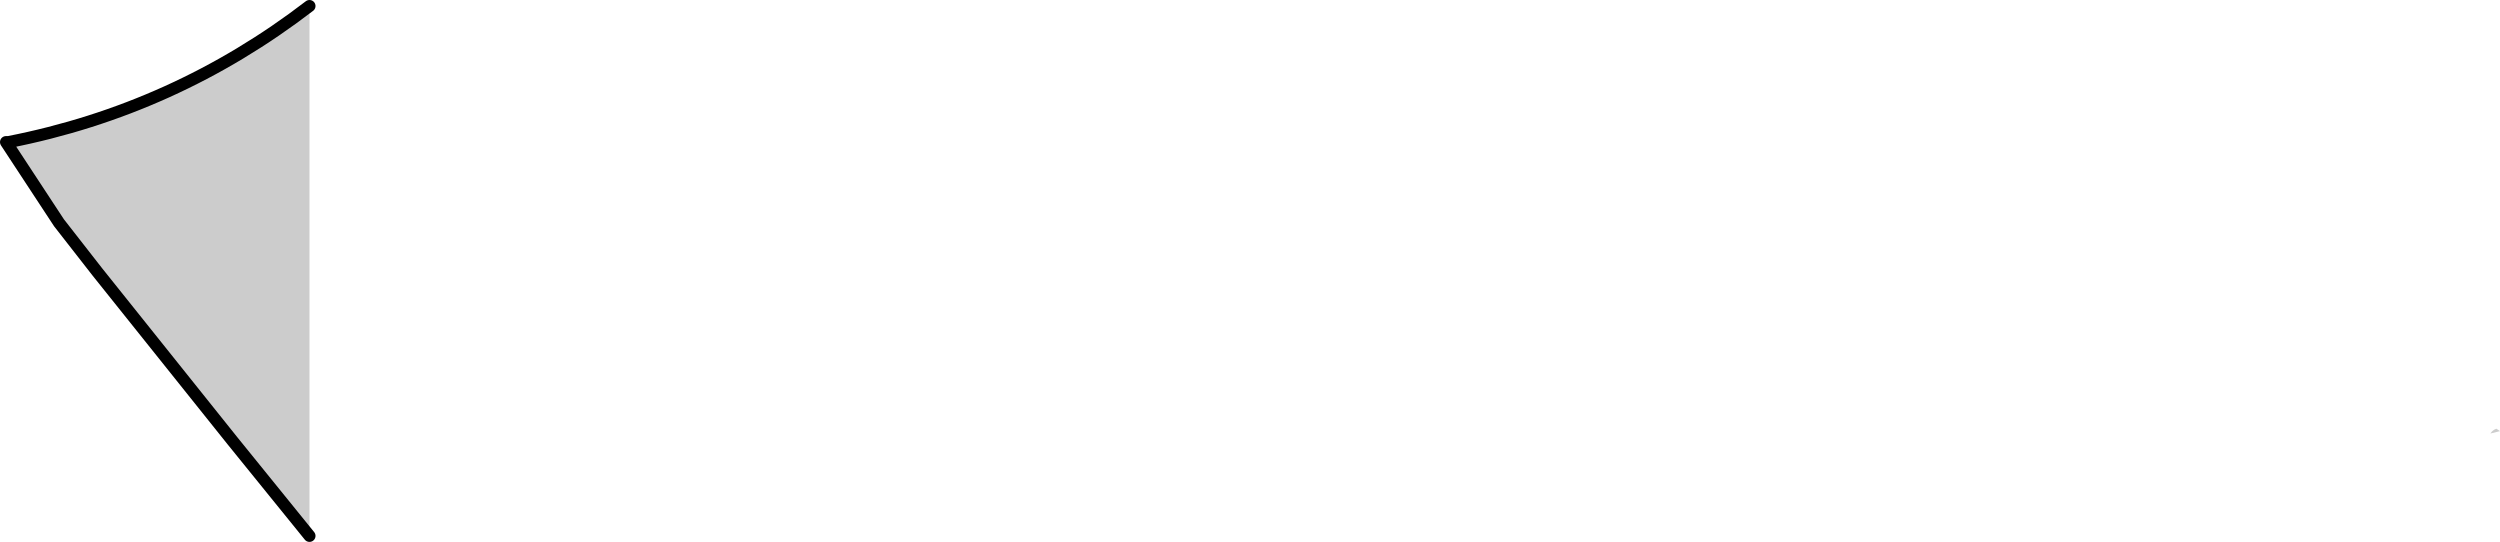<?xml version="1.0" encoding="UTF-8" standalone="no"?>
<svg xmlns:xlink="http://www.w3.org/1999/xlink" height="22.5px" width="103.8px" xmlns="http://www.w3.org/2000/svg">
  <g transform="matrix(1.0, 0.0, 0.0, 1.0, -106.35, -239.45)">
    <path d="M119.2 261.7 L116.0 257.75 110.4 250.75 108.8 248.7 106.6 245.35 106.7 245.35 Q113.6 244.0 119.2 239.7 L119.2 261.7 M210.0 257.25 L210.15 257.35 209.75 257.45 Q209.85 257.3 210.0 257.25" fill="#cccccc" fill-rule="evenodd" stroke="none"/>
    <path d="M119.2 261.7 L116.0 257.75 110.4 250.75 108.8 248.7 106.6 245.35 106.7 245.35 Q113.6 244.0 119.2 239.7" fill="none" stroke="#000000" stroke-linecap="round" stroke-linejoin="round" stroke-width="0.5"/>
  </g>
</svg>
